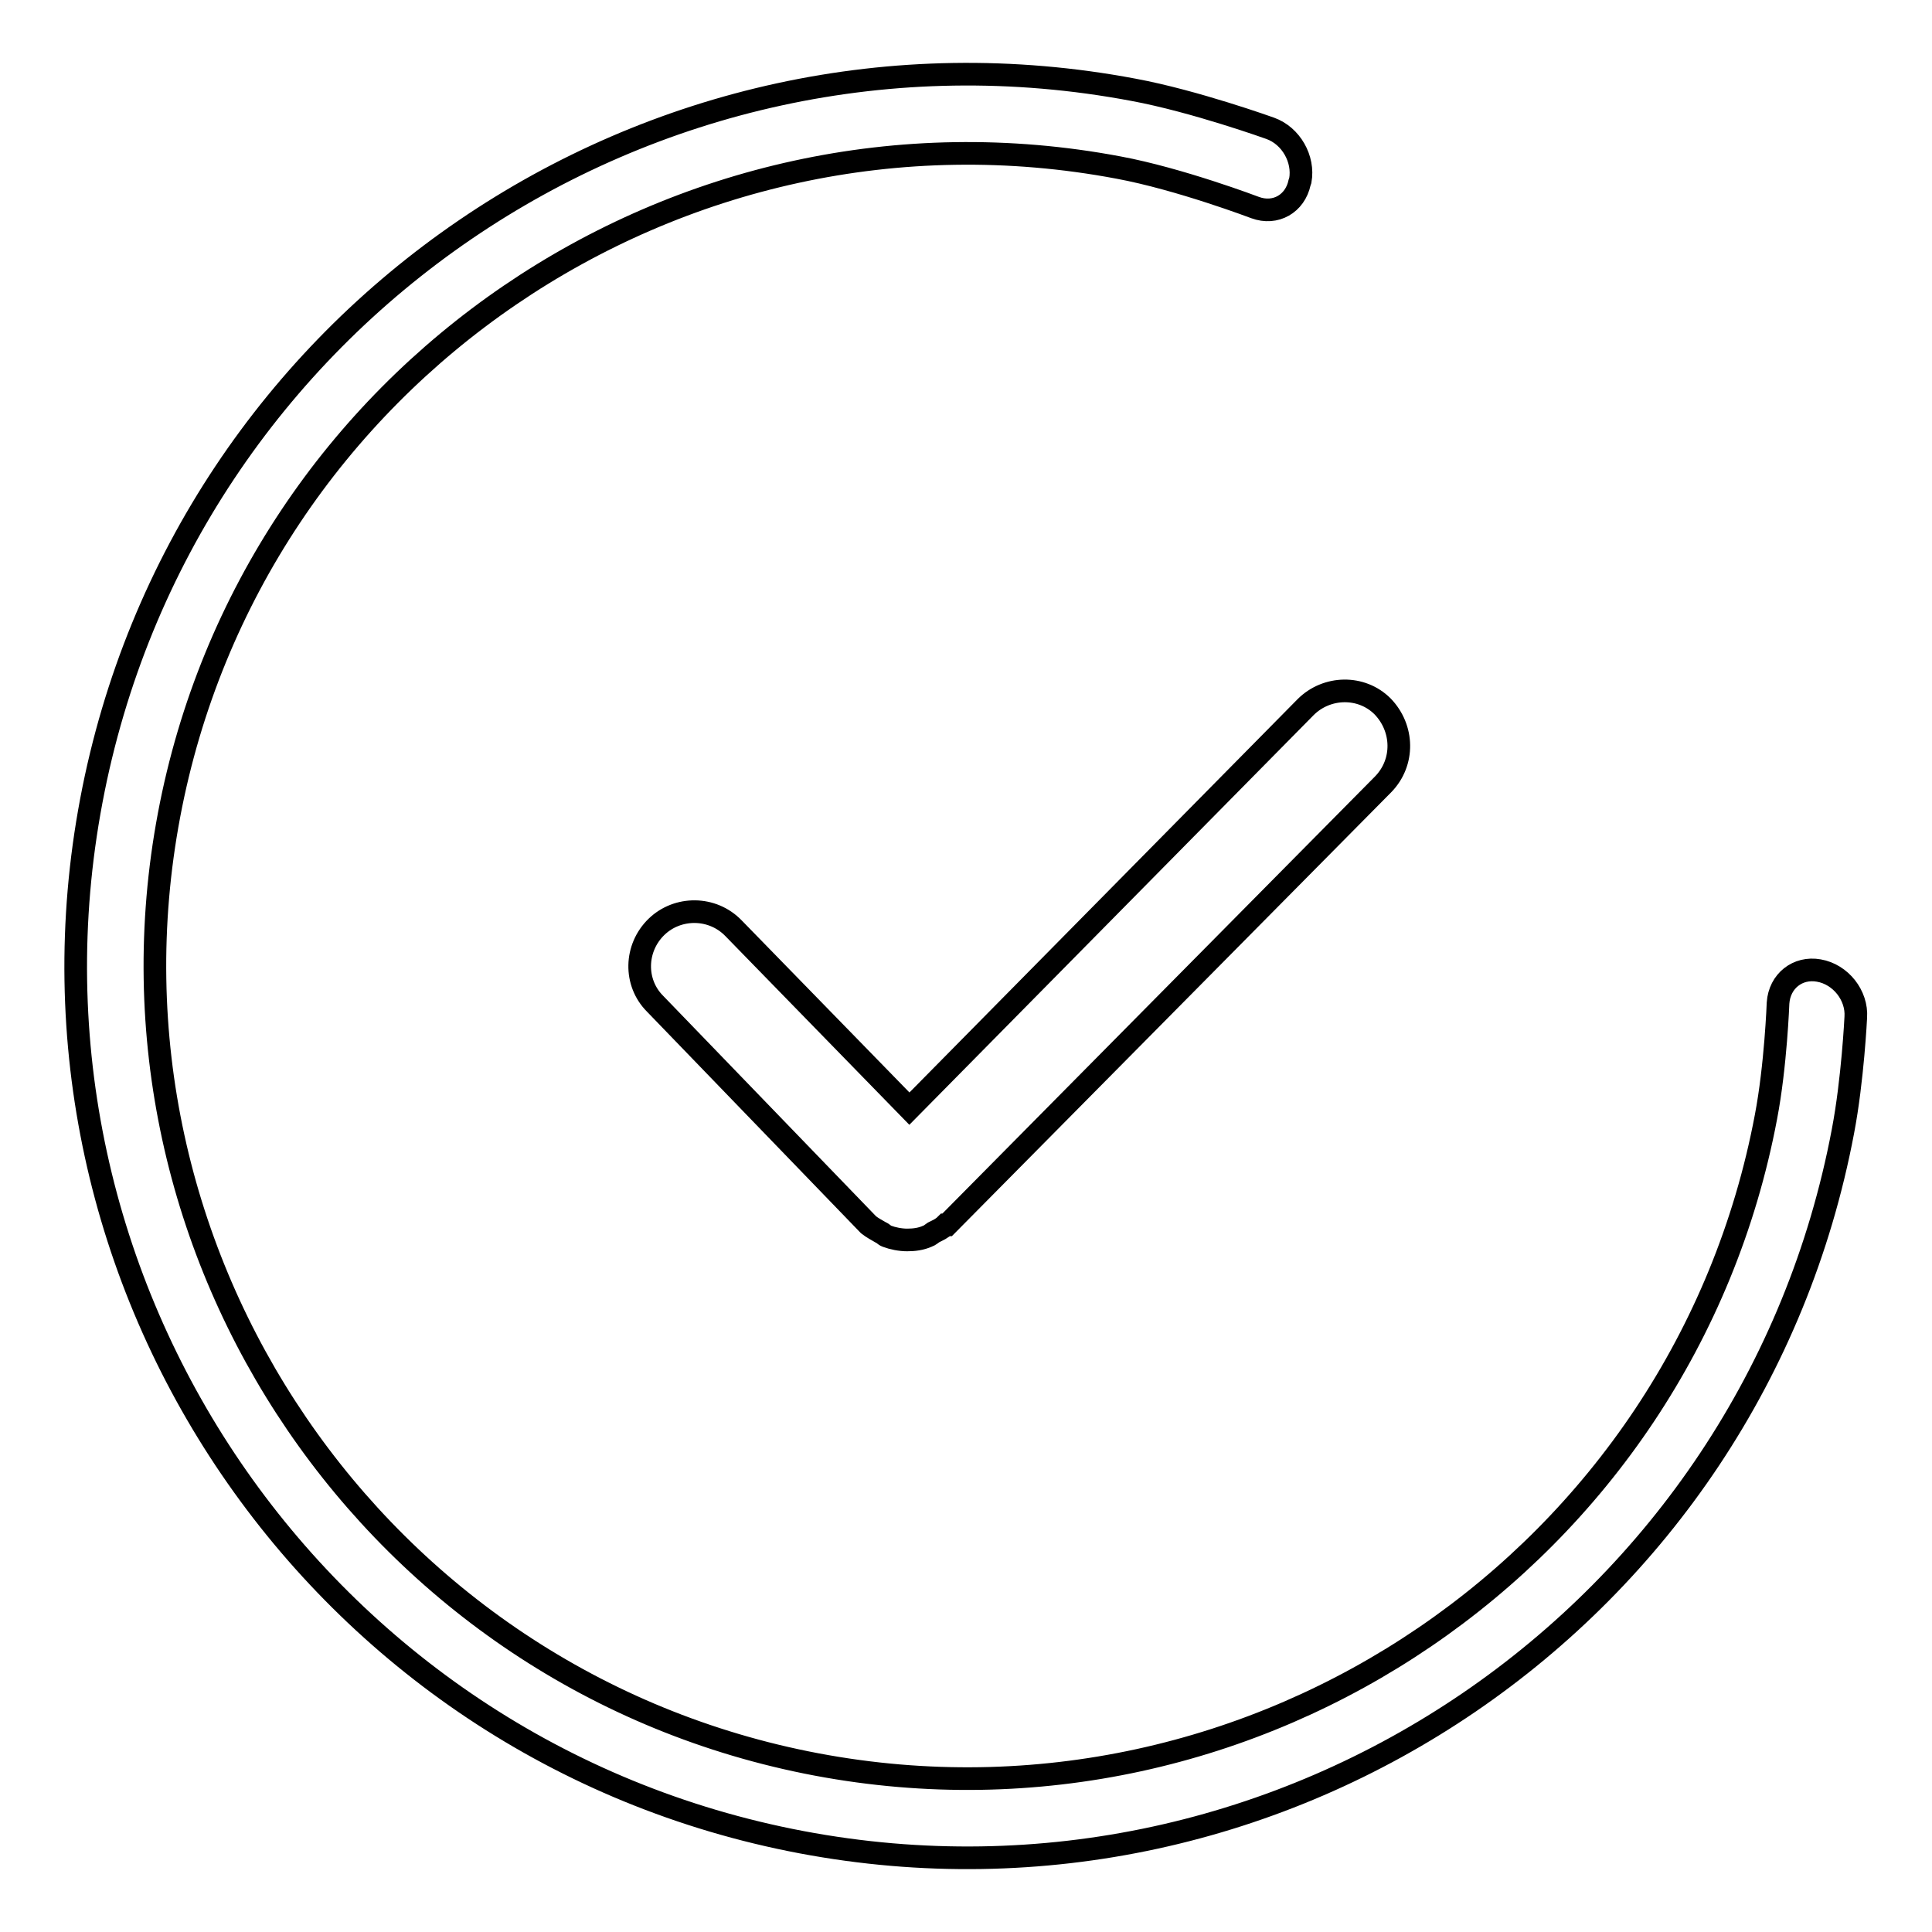 <?xml version="1.0" encoding="utf-8"?>
<!-- Svg Vector Icons : http://www.onlinewebfonts.com/icon -->
<!DOCTYPE svg PUBLIC "-//W3C//DTD SVG 1.1//EN" "http://www.w3.org/Graphics/SVG/1.1/DTD/svg11.dtd">
<svg version="1.1" xmlns="http://www.w3.org/2000/svg" xmlns:xlink="http://www.w3.org/1999/xlink" x="0px" y="0px" viewBox="0 0 256 256" enable-background="new 0 0 256 256" xml:space="preserve">
<g> <path stroke-width="3" fill-opacity="0" stroke="#000000"  d="M183.3,103.9l-57.8,58.4c0,0,0,0-0.1,0c0,0,0,0-0.1,0c-0.5,0.5-1,0.7-1.6,1c-0.3,0.2-0.5,0.4-0.8,0.5 c-0.9,0.4-1.8,0.5-2.7,0.5c-0.9,0-1.9-0.2-2.7-0.5c-0.3-0.1-0.5-0.4-0.8-0.5c-0.5-0.3-1.1-0.6-1.6-1c0,0,0,0,0,0c0,0,0,0-0.1-0.1 L86.8,133c-2.8-2.8-2.7-7.4,0.2-10.2c2.8-2.7,7.4-2.7,10.2,0.2l23.3,23.9L173,93.7c2.8-2.8,7.4-2.9,10.2-0.1 C186,96.5,186.1,101,183.3,103.9L183.3,103.9L183.3,103.9z M241,128.6c-2.8-0.5-5.2,1.4-5.4,4.3c0,0-0.3,8.3-1.6,15.1 c-11,58.3-67.5,96.8-125.8,85.8c-58.3-11-96.8-67.5-85.8-125.8c11-58.3,67.5-96.8,125.8-85.8c8.1,1.5,18.1,5.3,18.1,5.3 c2.7,1,5.3-0.5,5.9-3.3l0.1-0.3c0.5-2.8-1.2-5.9-4-6.9c0,0-10-3.6-18.1-5.1C86.1-0.2,24.2,42,12.1,106.1 c-12.1,64,30.1,125.9,94.1,138c64,12.1,125.9-30.1,138-94.2c1.3-6.8,1.7-15.1,1.7-15.1c0.2-2.9-2-5.7-4.9-6.2L241,128.6z"/></g>
</svg>